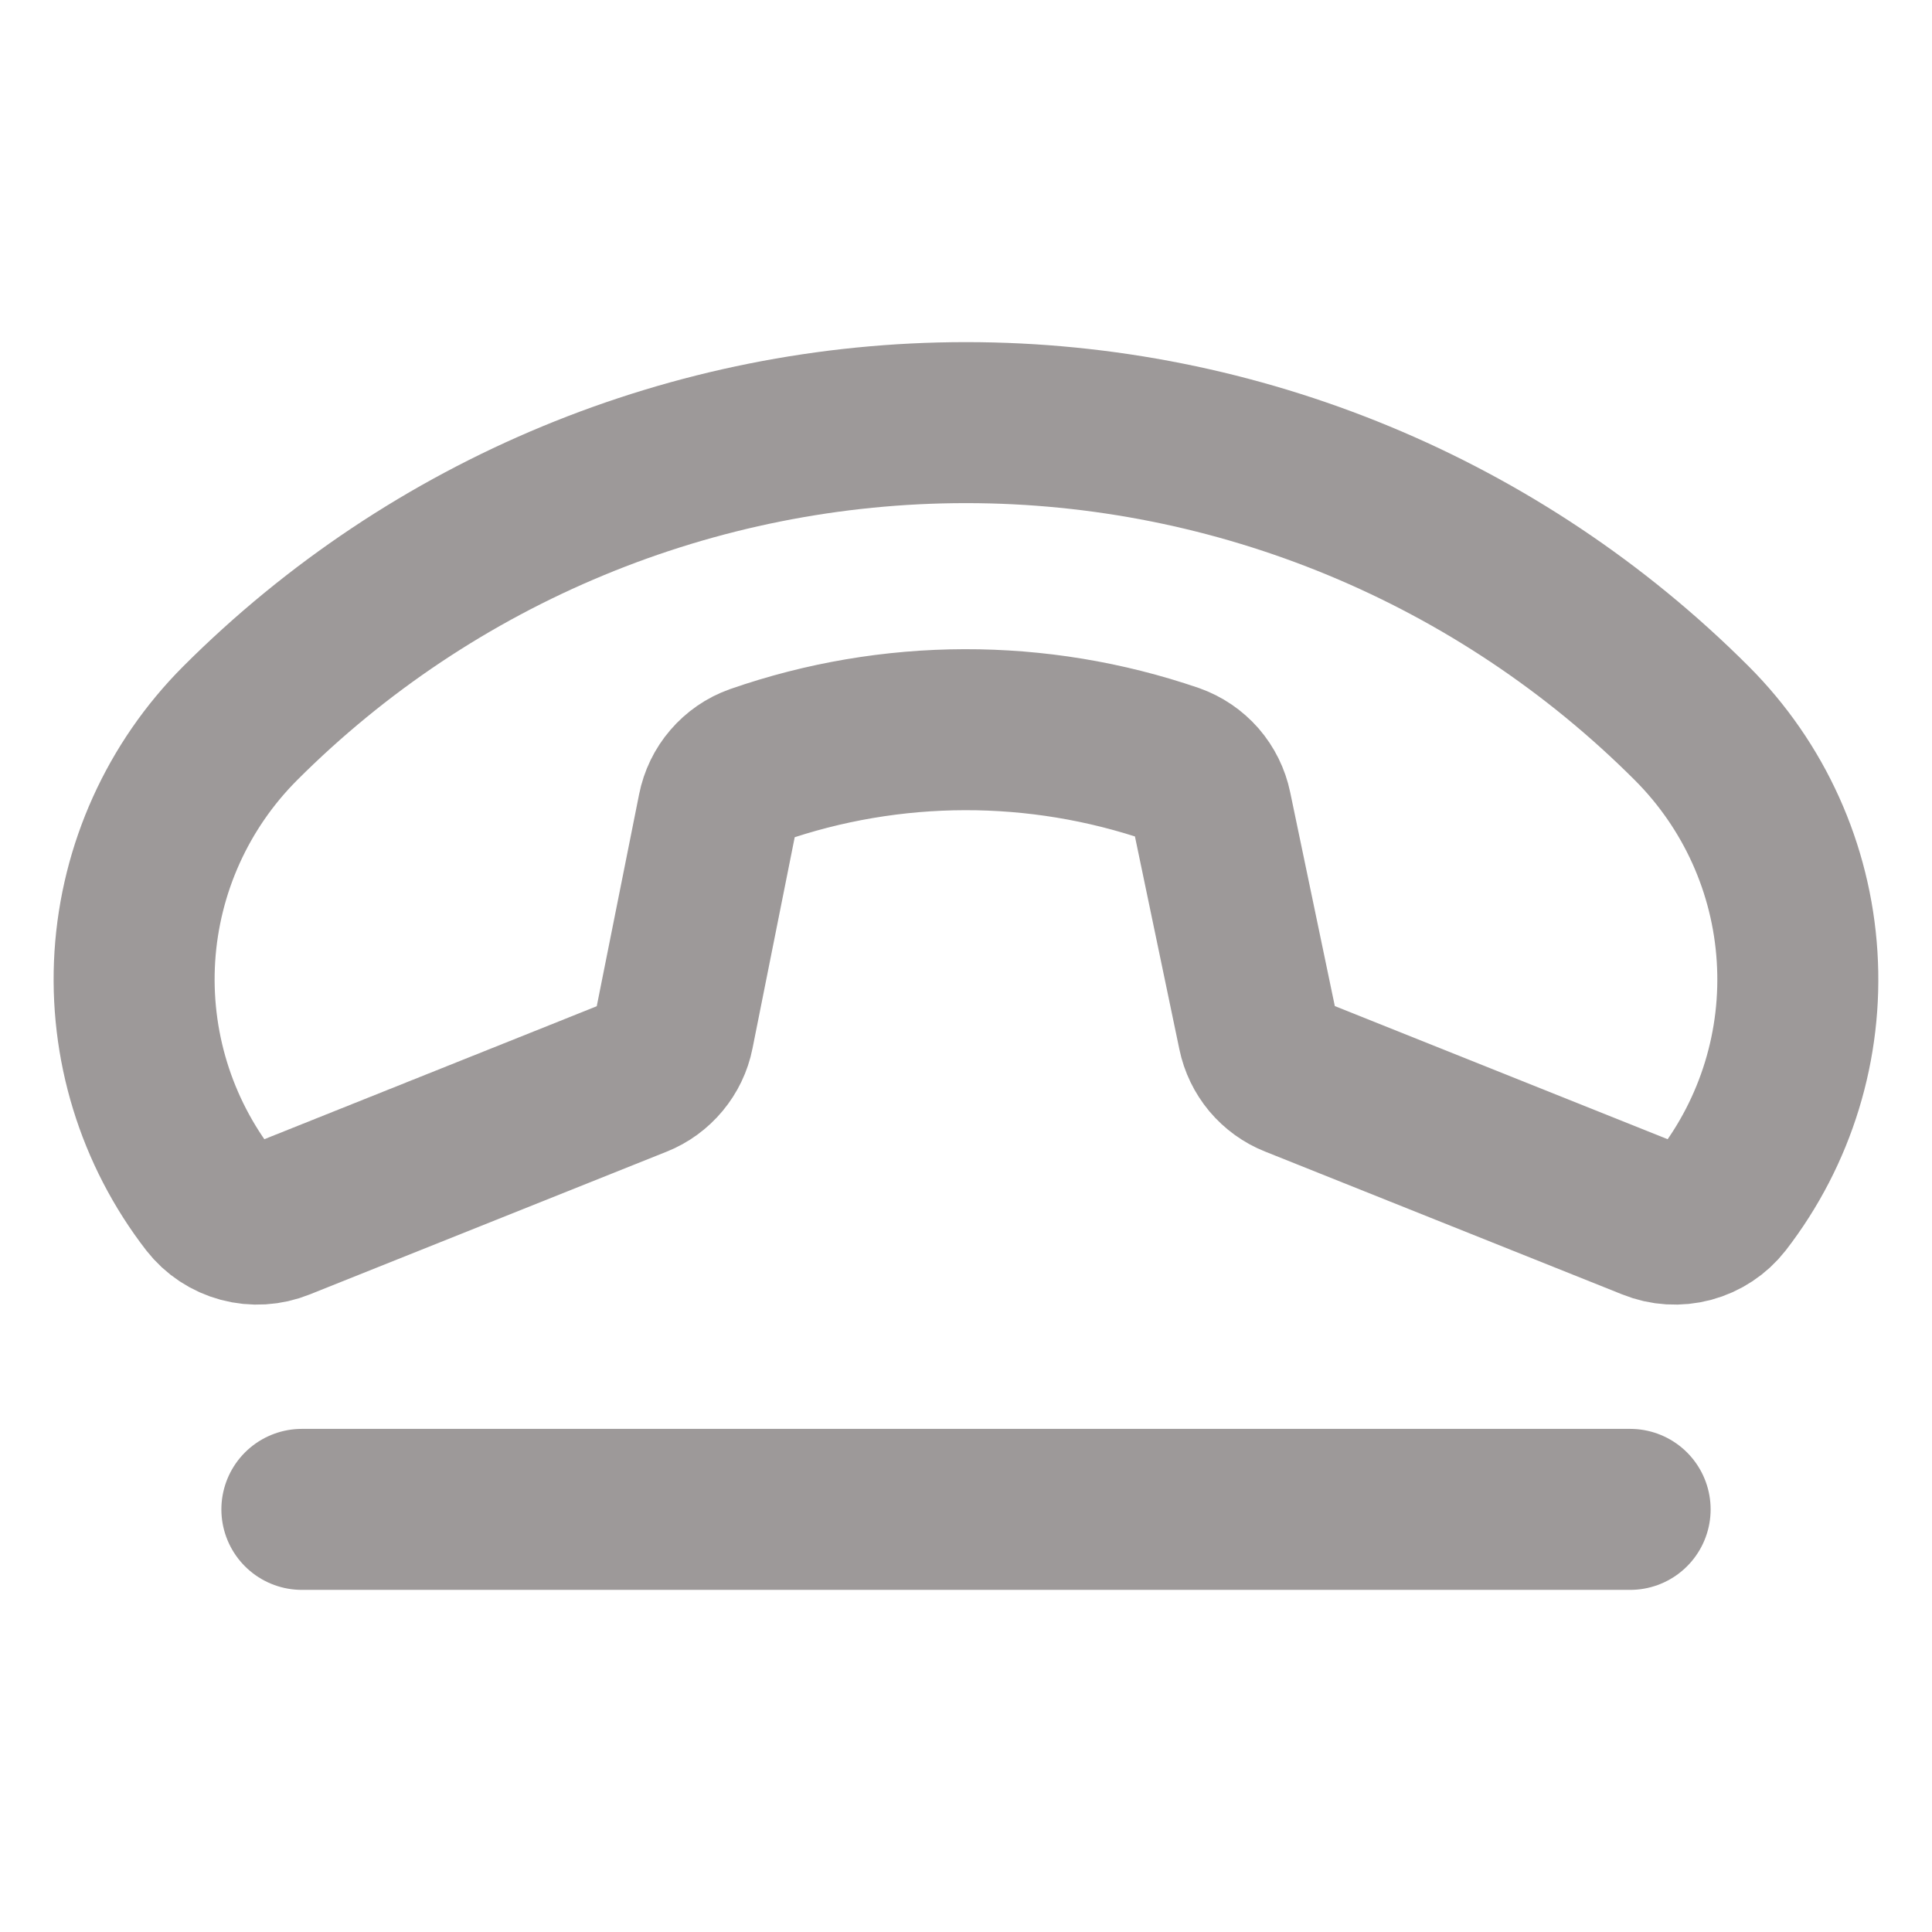 <svg width="24" height="24" viewBox="0 0 24 24" fill="none" xmlns="http://www.w3.org/2000/svg">
<path d="M14.566 9.492C12.891 8.918 11.072 8.922 9.4 9.504C9.278 9.547 9.17 9.622 9.086 9.72C9.002 9.817 8.945 9.936 8.92 10.062L8.367 12.829C8.343 12.951 8.288 13.065 8.208 13.161C8.128 13.257 8.026 13.332 7.91 13.378L3.475 15.152C3.324 15.213 3.158 15.223 3.002 15.181C2.845 15.139 2.707 15.048 2.607 14.92C1.937 14.054 1.606 12.974 1.675 11.881C1.745 10.788 2.21 9.759 2.984 8.984C5.375 6.593 8.618 5.25 12 5.25C15.381 5.25 18.624 6.593 21.015 8.984C21.79 9.759 22.255 10.788 22.324 11.881C22.394 12.974 22.063 14.054 21.393 14.92C21.293 15.048 21.154 15.139 20.998 15.181C20.841 15.223 20.675 15.213 20.525 15.152L16.085 13.376C15.971 13.331 15.869 13.257 15.789 13.162C15.71 13.067 15.655 12.954 15.63 12.833L15.048 10.045C15.022 9.919 14.964 9.802 14.88 9.705C14.795 9.608 14.687 9.535 14.566 9.492Z" stroke="#9D9999" stroke-width="2" stroke-linecap="round" stroke-linejoin="round"/>
<path d="M3.75 18.75H20.25" stroke="#9D9999" stroke-width="2" stroke-linecap="round" stroke-linejoin="round"/>
</svg>
